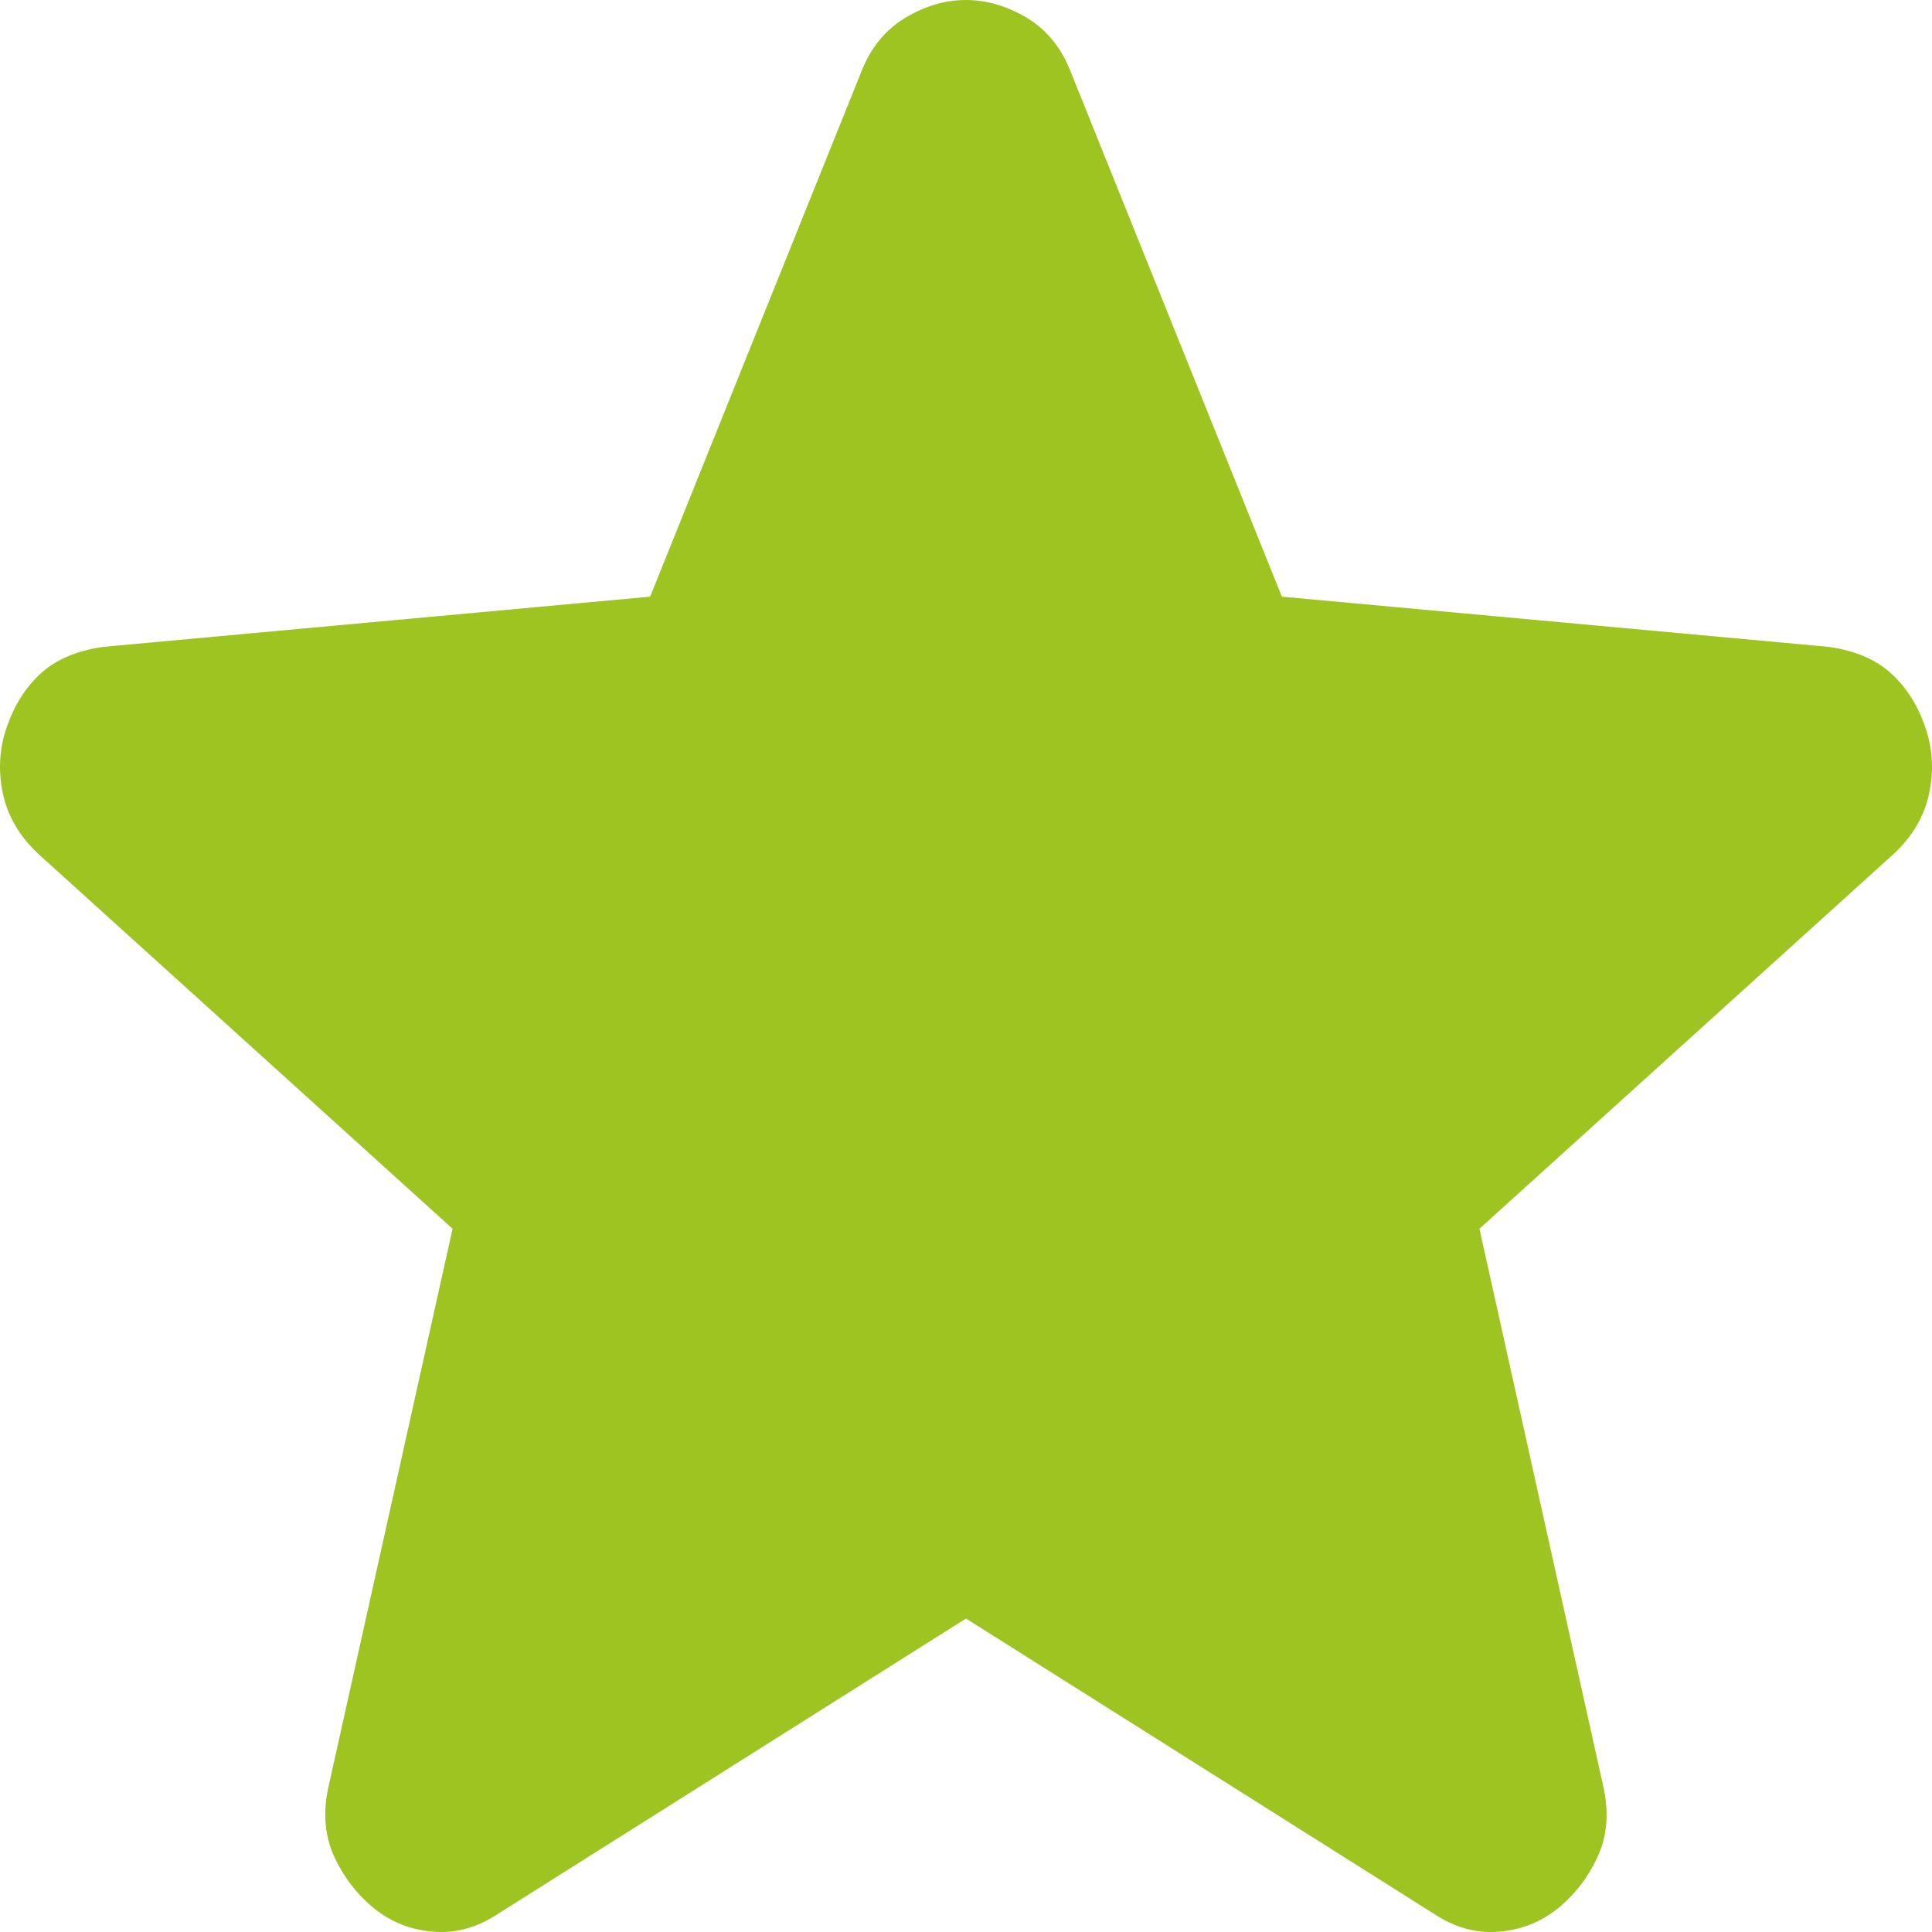 <svg viewBox="0 0 12 12" fill="none" xmlns="http://www.w3.org/2000/svg">
    <path d="M6 10.053L3.092 11.888C2.963 11.973 2.829 12.01 2.689 11.998C2.548 11.986 2.426 11.937 2.321 11.851C2.216 11.765 2.134 11.658 2.075 11.53C2.017 11.402 2.005 11.258 2.04 11.099L2.811 7.632L0.236 5.302C0.119 5.192 0.046 5.066 0.017 4.925C-0.012 4.785 -0.004 4.647 0.043 4.513C0.09 4.378 0.16 4.268 0.253 4.183C0.347 4.097 0.475 4.042 0.639 4.018L4.038 3.706L5.352 0.44C5.41 0.294 5.501 0.183 5.624 0.11C5.746 0.037 5.871 0 6 0C6.128 0 6.254 0.037 6.377 0.11C6.499 0.183 6.59 0.294 6.648 0.44L7.962 3.706L11.361 4.018C11.525 4.042 11.653 4.097 11.746 4.183C11.84 4.268 11.91 4.378 11.957 4.513C12.004 4.647 12.012 4.785 11.983 4.925C11.954 5.066 11.881 5.192 11.764 5.302L9.189 7.632L9.959 11.099C9.994 11.258 9.983 11.402 9.924 11.53C9.866 11.658 9.784 11.765 9.679 11.851C9.574 11.937 9.451 11.986 9.311 11.998C9.171 12.01 9.037 11.973 8.908 11.888L6 10.053Z" fill="#9DC420"/>
</svg>